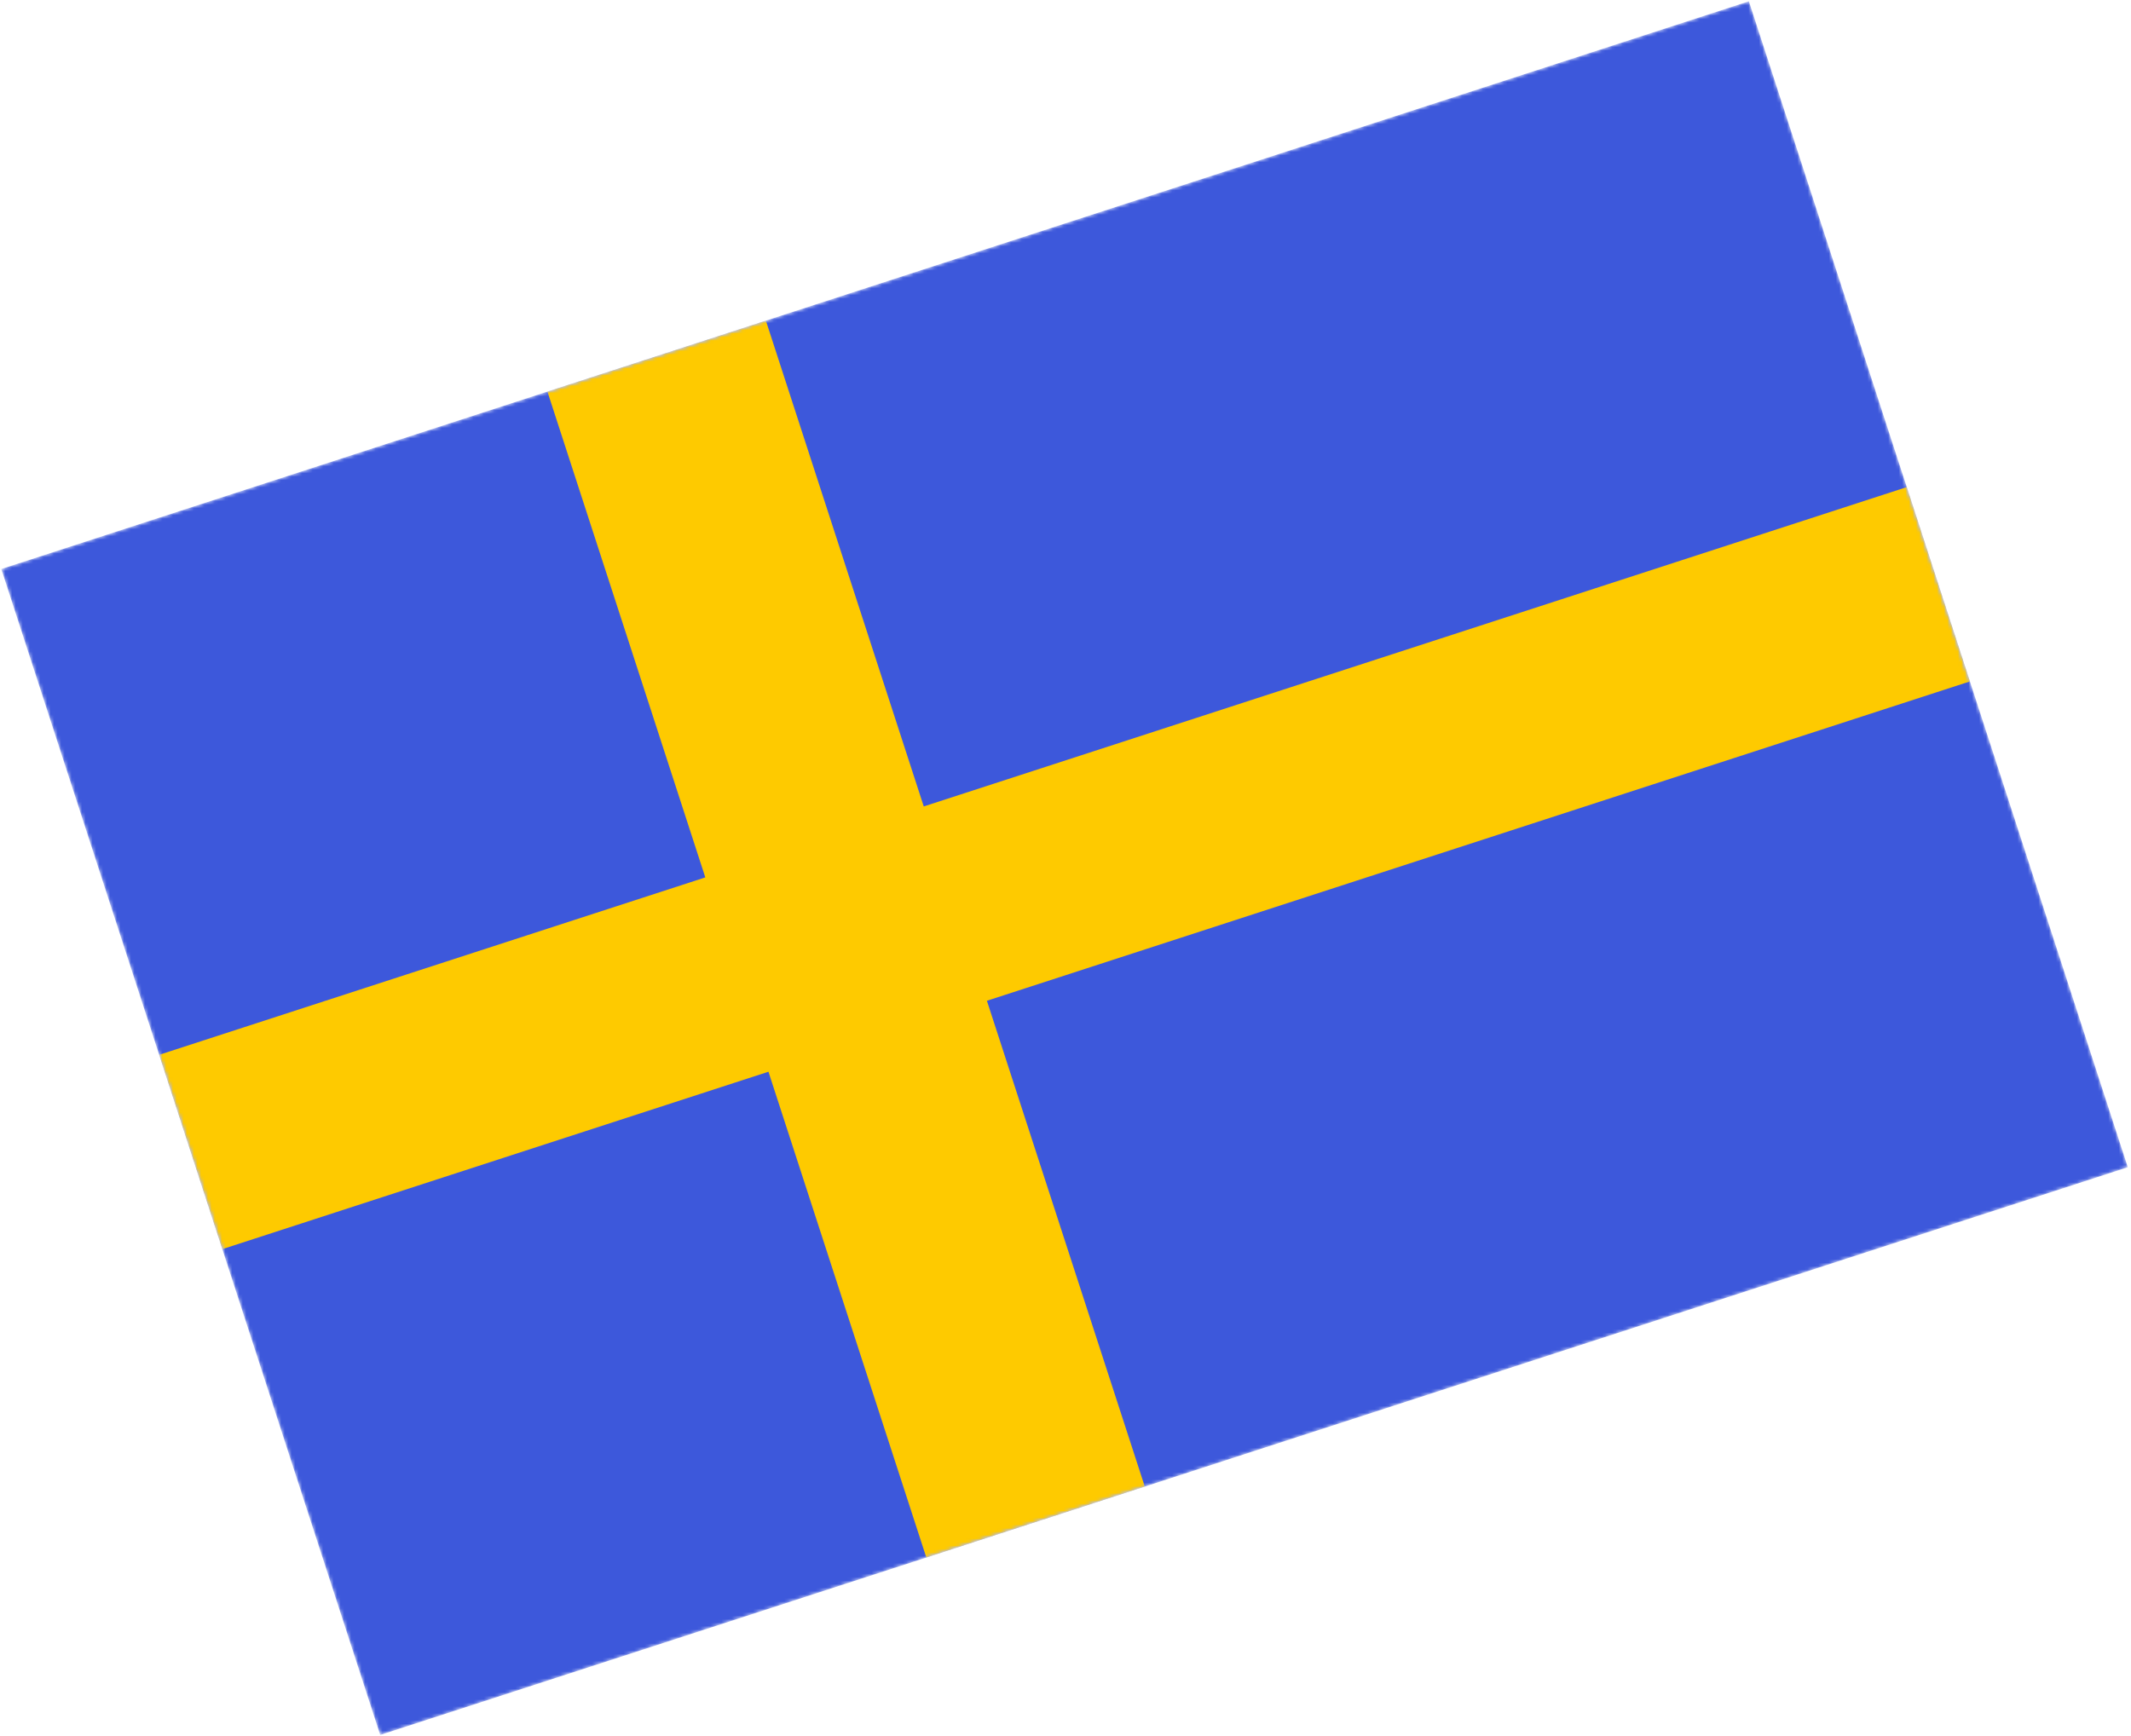 <svg width="610" height="497" viewBox="0 0 610 497" fill="none" xmlns="http://www.w3.org/2000/svg">
<mask id="mask0_910_2586" style="mask-type:luminance" maskUnits="userSpaceOnUse" x="0" y="0" width="610" height="497">
<rect x="0.369" y="162.908" width="526" height="351" transform="rotate(-18 0.369 162.908)" fill="white"/>
</mask>
<g mask="url(#mask0_910_2586)">
<path fill-rule="evenodd" clip-rule="evenodd" d="M0.369 162.908L108.834 496.729L609.09 334.186L500.625 0.365L0.369 162.908Z" fill="#3D58DB"/>
<mask id="mask1_910_2586" style="mask-type:luminance" maskUnits="userSpaceOnUse" x="0" y="0" width="610" height="497">
<path fill-rule="evenodd" clip-rule="evenodd" d="M0.369 162.908L108.834 496.729L609.09 334.186L500.625 0.365L0.369 162.908Z" fill="white"/>
</mask>
<g mask="url(#mask1_910_2586)">
<path fill-rule="evenodd" clip-rule="evenodd" d="M156.699 112.114L219.231 91.796L264.425 230.888L545.819 139.457L563.896 195.094L282.502 286.524L327.696 425.617L265.164 445.934L219.97 306.842L63.64 357.637L45.563 302L201.893 251.206L156.699 112.114Z" fill="#FECA00"/>
</g>
</g>
</svg>

